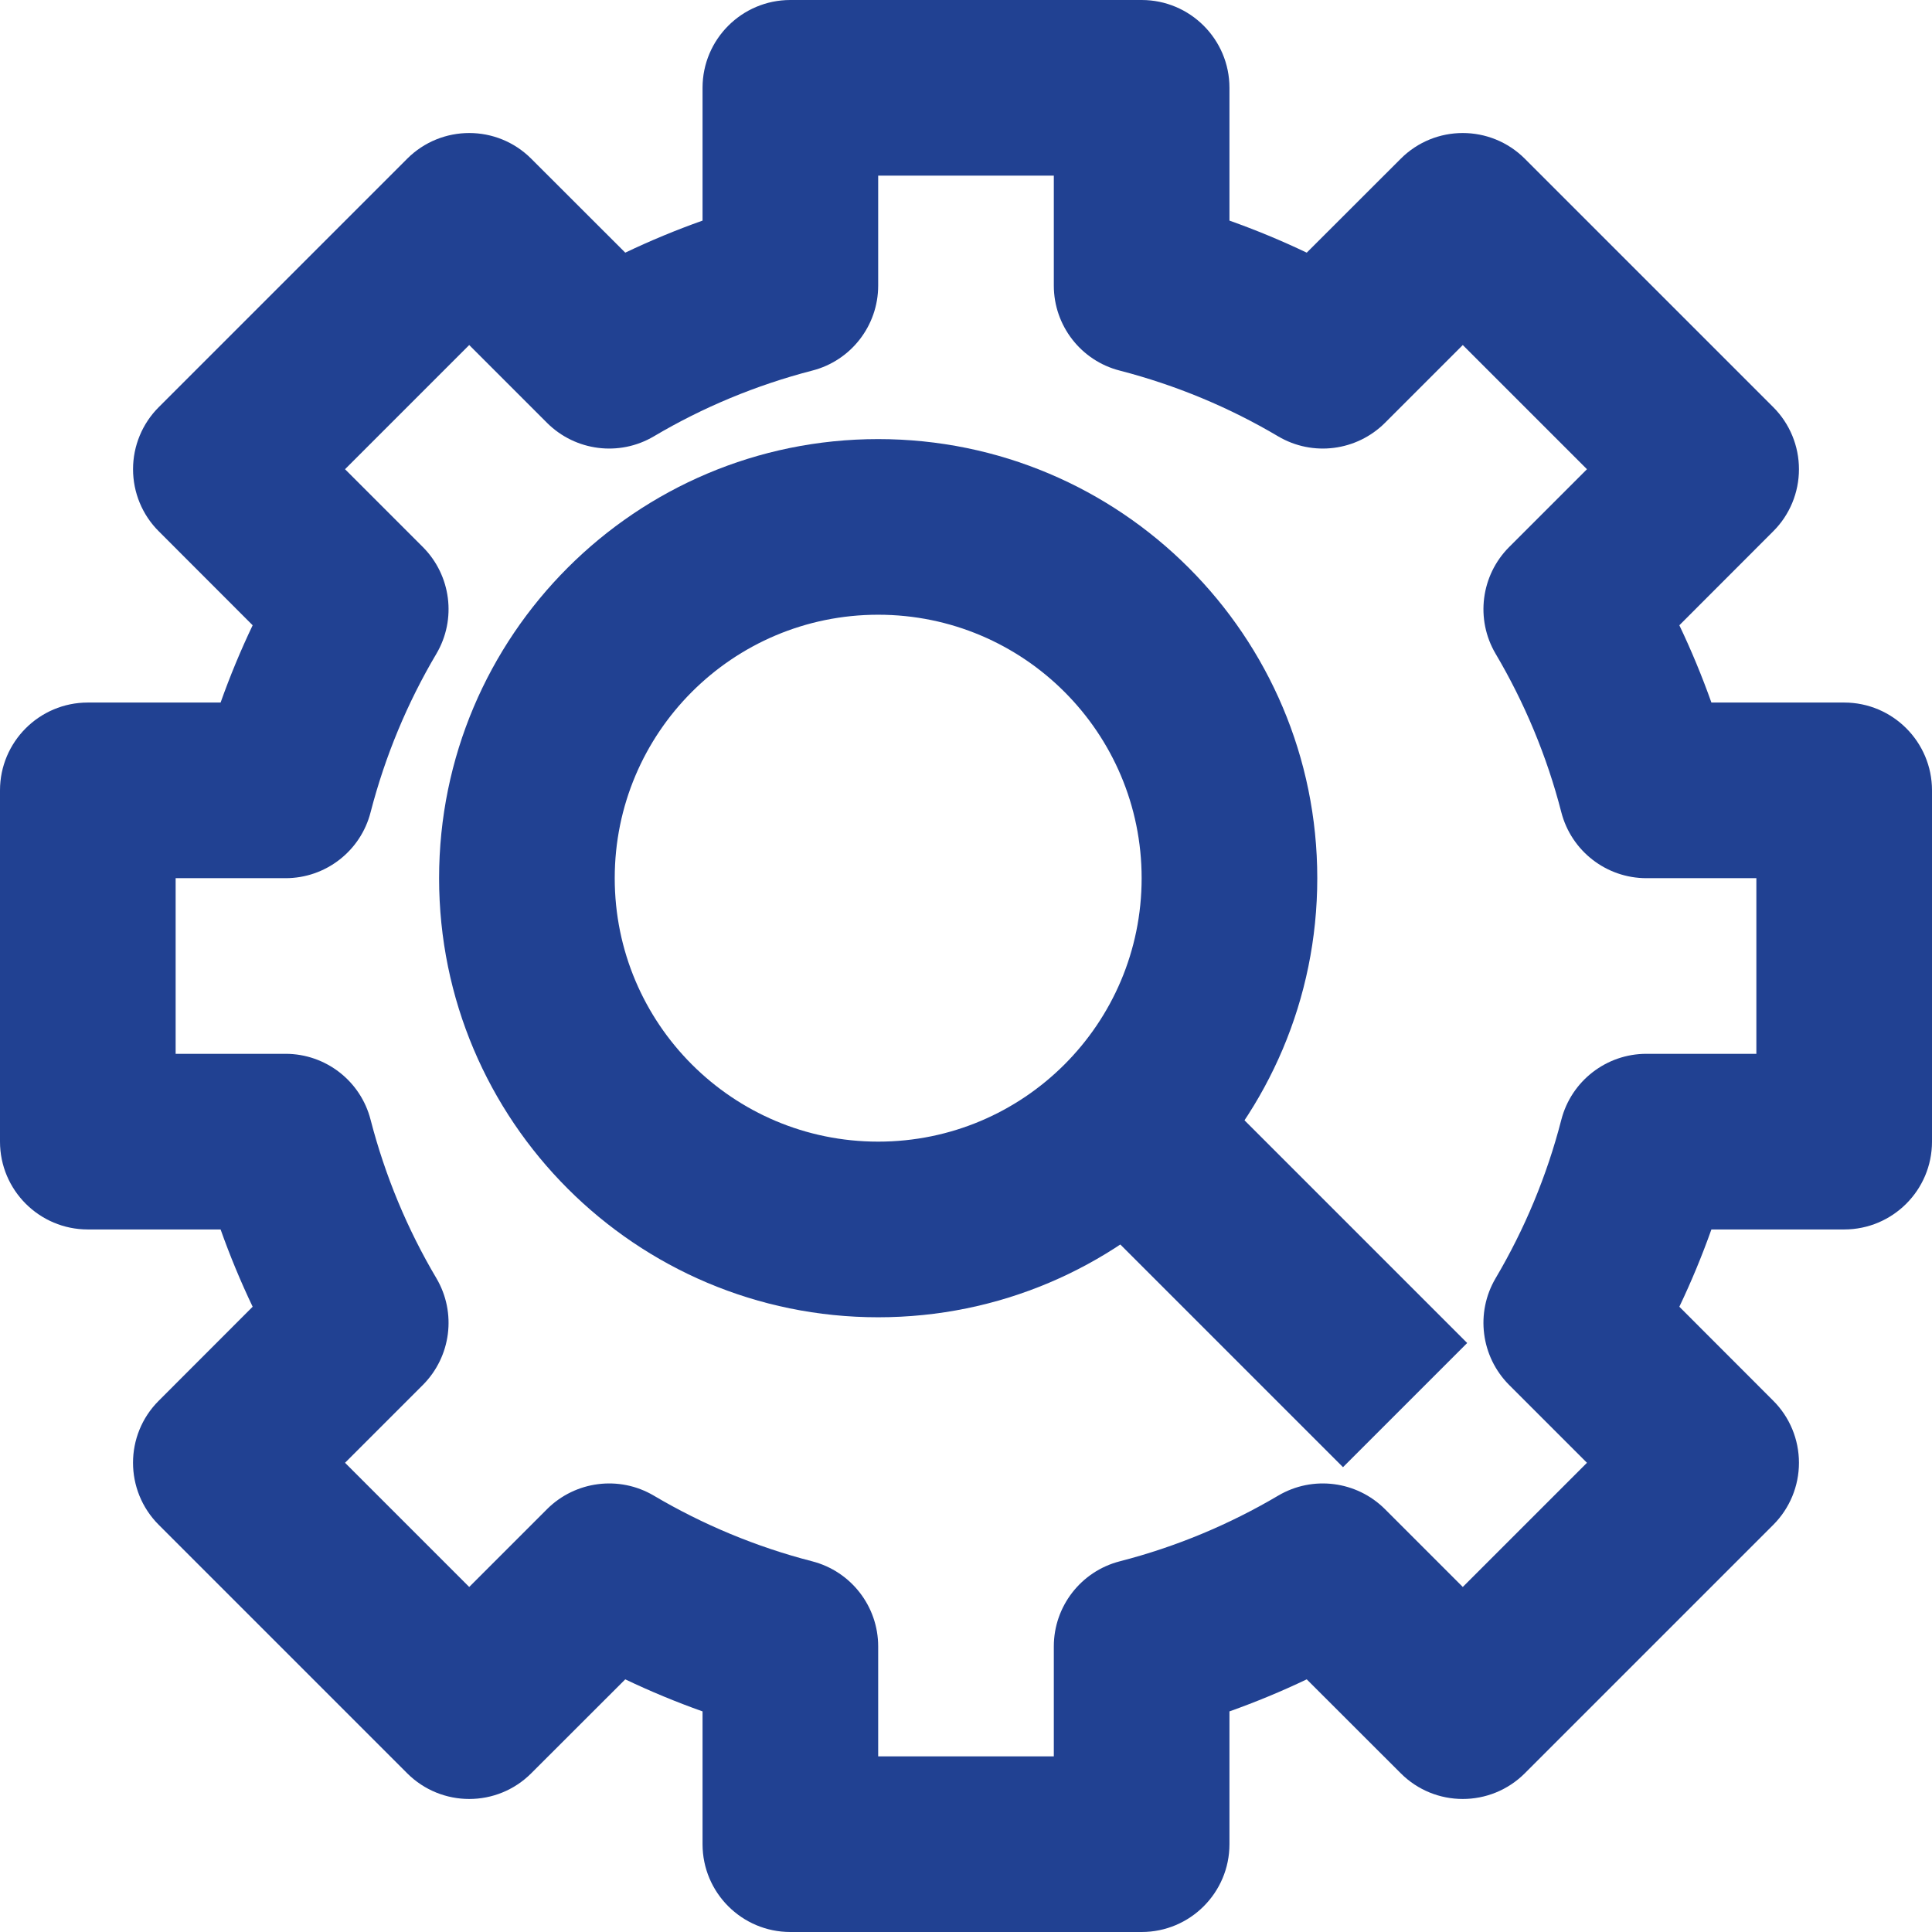 <?xml version="1.0" encoding="UTF-8" standalone="no"?><svg xmlns="http://www.w3.org/2000/svg" xmlns:xlink="http://www.w3.org/1999/xlink" fill="none" height="22" preserveAspectRatio="xMidYMid meet" style="fill: none" version="1" viewBox="1.0 1.0 22.0 22.0" width="22" zoomAndPan="magnify"><g id="change1_1"><path clip-rule="evenodd" d="M9 2C9 1.448 9.448 1 10 1H14C14.552 1 15 1.448 15 2V3.512C15.301 3.619 15.595 3.741 15.88 3.877L16.95 2.808C17.34 2.417 17.973 2.417 18.364 2.808L21.192 5.636C21.38 5.824 21.485 6.078 21.485 6.343C21.485 6.608 21.38 6.863 21.192 7.05L20.123 8.12C20.259 8.405 20.381 8.699 20.488 9H22C22.552 9 23 9.448 23 10V14C23 14.552 22.552 15 22 15H20.488C20.381 15.301 20.259 15.595 20.123 15.88L21.192 16.95C21.38 17.137 21.485 17.392 21.485 17.657C21.485 17.922 21.38 18.176 21.192 18.364L18.364 21.192C17.973 21.583 17.34 21.583 16.95 21.192L15.88 20.123C15.595 20.259 15.301 20.381 15 20.488V22C15 22.552 14.552 23 14 23H10C9.448 23 9 22.552 9 22V20.488C8.699 20.381 8.405 20.259 8.12 20.123L7.05 21.192C6.66 21.583 6.027 21.583 5.636 21.192L2.808 18.364C2.417 17.973 2.417 17.34 2.808 16.95L3.877 15.88C3.741 15.595 3.619 15.301 3.512 15H2C1.448 15 1 14.552 1 14V10C1 9.448 1.448 9 2 9H3.512C3.619 8.699 3.741 8.405 3.877 8.12L2.808 7.05C2.62 6.863 2.515 6.608 2.515 6.343C2.515 6.078 2.62 5.824 2.808 5.636L5.636 2.808C6.027 2.417 6.66 2.417 7.05 2.808L8.12 3.877C8.405 3.741 8.699 3.619 9 3.512V2ZM11 3V4.252C11 4.708 10.691 5.107 10.249 5.22C9.608 5.386 9.002 5.639 8.445 5.969C8.052 6.201 7.552 6.137 7.229 5.815L6.343 4.929L4.929 6.343L5.815 7.229C6.137 7.552 6.201 8.052 5.969 8.445C5.639 9.002 5.386 9.608 5.22 10.249C5.107 10.691 4.708 11 4.252 11H3V13H4.252C4.708 13 5.107 13.309 5.22 13.751C5.386 14.392 5.639 14.998 5.969 15.555C6.201 15.948 6.137 16.448 5.815 16.771L4.929 17.657L6.343 19.071L7.229 18.185C7.552 17.863 8.052 17.799 8.445 18.031C9.002 18.36 9.608 18.614 10.249 18.779C10.691 18.893 11 19.292 11 19.748V21H13V19.748C13 19.292 13.309 18.893 13.751 18.779C14.392 18.614 14.998 18.36 15.555 18.031C15.948 17.799 16.448 17.863 16.771 18.185L17.657 19.071L19.071 17.657L18.185 16.771C17.863 16.448 17.799 15.948 18.031 15.555C18.36 14.998 18.614 14.392 18.779 13.751C18.893 13.309 19.292 13 19.748 13H21V11H19.748C19.292 11 18.893 10.691 18.779 10.249C18.614 9.608 18.36 9.002 18.031 8.445C17.799 8.052 17.863 7.552 18.185 7.229L19.071 6.343L17.657 4.929L16.771 5.815C16.448 6.137 15.948 6.201 15.555 5.969C14.998 5.639 14.392 5.386 13.751 5.22C13.309 5.107 13 4.708 13 4.252V3H11Z" fill="#214192" fill-rule="evenodd"/></g><g id="change1_2"><path clip-rule="evenodd" d="M11 8C9.343 8 8 9.343 8 11C8 12.657 9.343 14 11 14C12.657 14 14 12.657 14 11C14 9.343 12.657 8 11 8ZM6 11C6 8.239 8.239 6 11 6C13.761 6 16 8.239 16 11C16 13.761 13.761 16 11 16C8.239 16 6 13.761 6 11Z" fill="#214192" fill-rule="evenodd"/></g><g id="change1_3"><path clip-rule="evenodd" d="M14.707 13.293L17.707 16.293L16.293 17.707L13.293 14.707L14.707 13.293Z" fill="#214192" fill-rule="evenodd"/></g></svg>